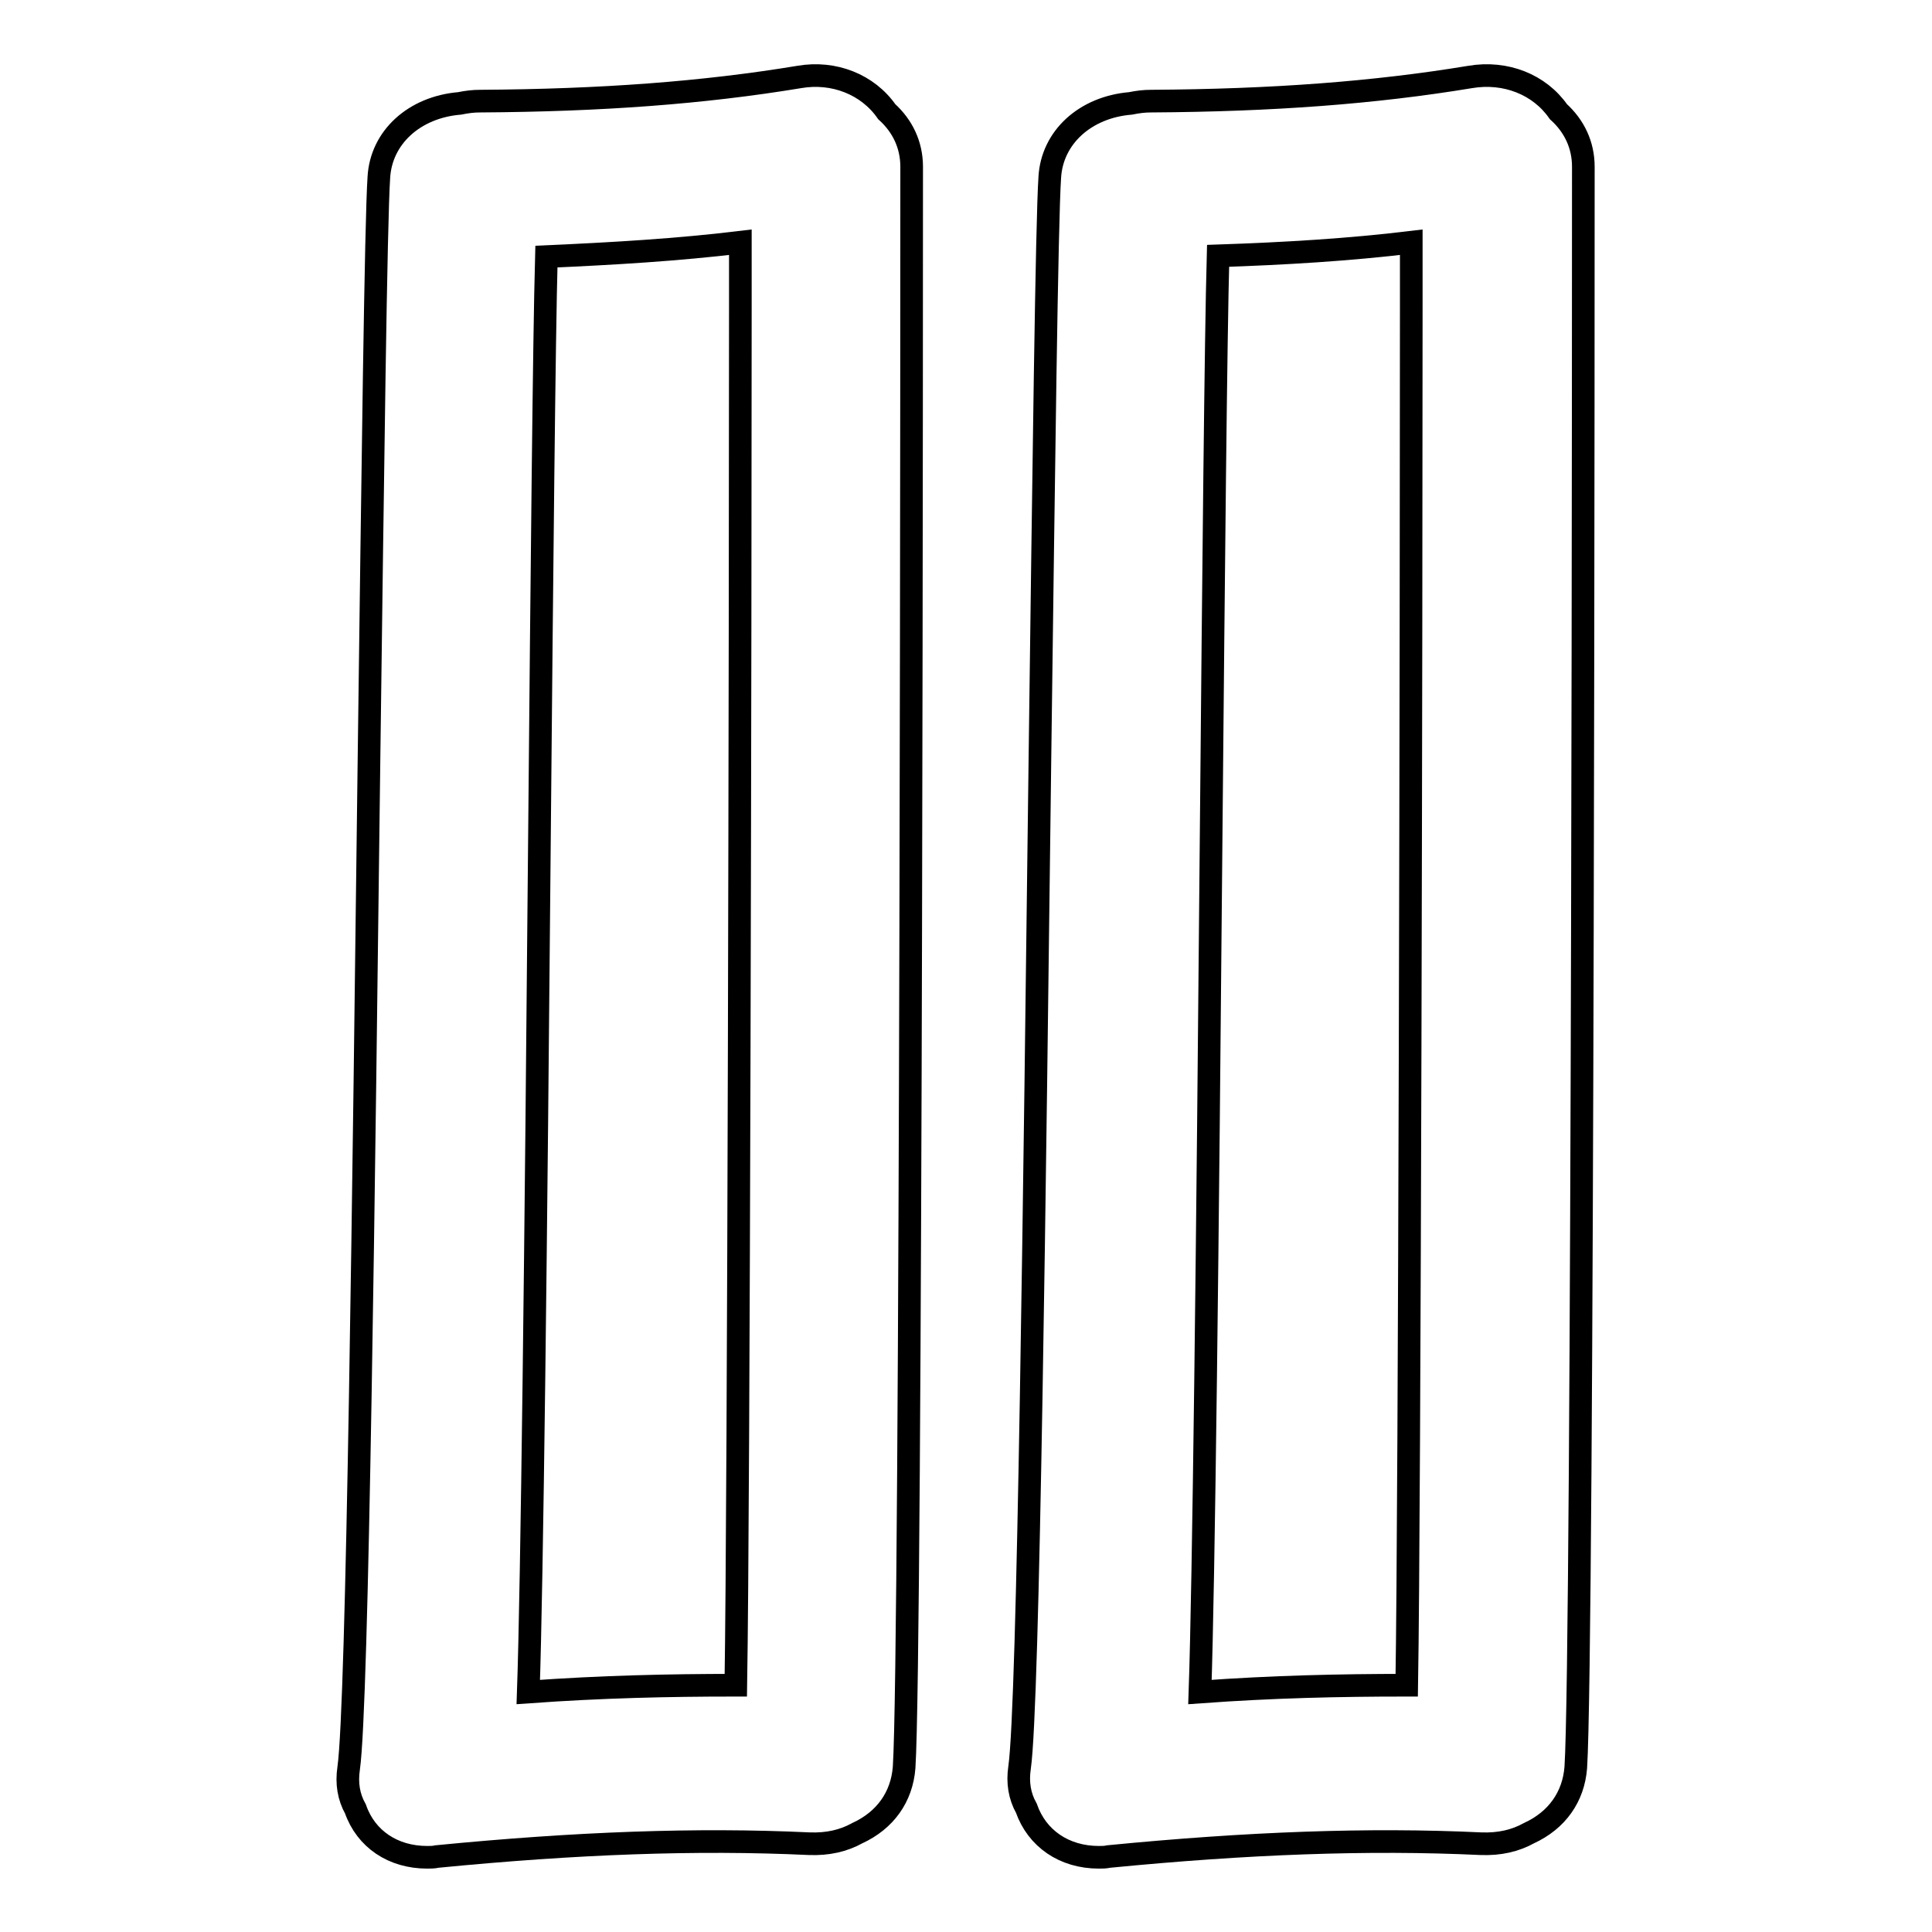 <?xml version="1.0" encoding="utf-8"?>
<!-- Svg Vector Icons : http://www.onlinewebfonts.com/icon -->
<!DOCTYPE svg PUBLIC "-//W3C//DTD SVG 1.1//EN" "http://www.w3.org/Graphics/SVG/1.1/DTD/svg11.dtd">
<svg version="1.1" xmlns="http://www.w3.org/2000/svg" xmlns:xlink="http://www.w3.org/1999/xlink" x="0px" y="0px" viewBox="0 0 256 256" enable-background="new 0 0 256 256" xml:space="preserve">
<g><g><g><g><path stroke-width="3" fill-opacity="0" stroke="#000000"  d="M194.8,10.2c-12.7,2.1-26.2,3.1-42.3,3.2c-0.9,0-1.7,0.1-2.7,0.3c-6,0.5-10.4,4.5-10.7,9.8c-0.4,5.9-0.8,38.7-1.3,76.7c-0.7,56-1.5,125.7-2.7,134c-0.3,2,0,3.8,0.9,5.4c1.4,4,5,6.5,9.6,6.5c0.4,0,0.9,0,1.3-0.1c18.4-1.8,34.4-2.4,49.3-1.7c2.5,0.1,4.6-0.4,6.4-1.4c3.7-1.7,5.9-4.8,6.2-8.7c1-15.2,1-210.1,1-212.1c0-2.9-1.2-5.4-3.3-7.3C204,11.2,199.5,9.4,194.8,10.2z M187,32.1l0,9c0,40.6-0.2,158.2-0.6,182.2c-8.9,0-17.8,0.2-27.4,0.9c0.5-14.5,1-57.9,1.5-115.4c0.3-32.8,0.6-64.1,0.9-74.9C170.3,33.6,178.7,33.1,187,32.1z"/><path stroke-width="3" fill-opacity="0" stroke="#000000"  d="M105.9,10.2c-12.7,2.1-26.2,3.1-42.3,3.2c-0.9,0-1.7,0.1-2.7,0.3c-6,0.5-10.4,4.5-10.7,9.8c-0.4,5.9-0.8,38.6-1.3,76.6c-0.7,56.1-1.5,125.8-2.7,134.2c-0.3,2,0,3.8,0.9,5.4c1.4,4,5,6.4,9.5,6.4c0.4,0,0.9,0,1.3-0.1c18.4-1.8,34.4-2.4,49.3-1.7c2.5,0.1,4.6-0.4,6.4-1.4c3.7-1.7,5.9-4.8,6.2-8.7c1-15.2,1-210.1,1-212.1c0-2.9-1.2-5.4-3.3-7.3C115,11.2,110.5,9.4,105.9,10.2z M98.1,32.1l0,9.1c0,40.6-0.2,158.1-0.6,182.1c-8.9,0-17.8,0.2-27.5,0.9c0.5-14.5,1-57.8,1.5-115.3c0.3-32.8,0.6-64.1,0.9-74.9C81.4,33.6,89.8,33.1,98.1,32.1z"/></g></g><g></g><g></g><g></g><g></g><g></g><g></g><g></g><g></g><g></g><g></g><g></g><g></g><g></g><g></g><g></g></g></g>
</svg>